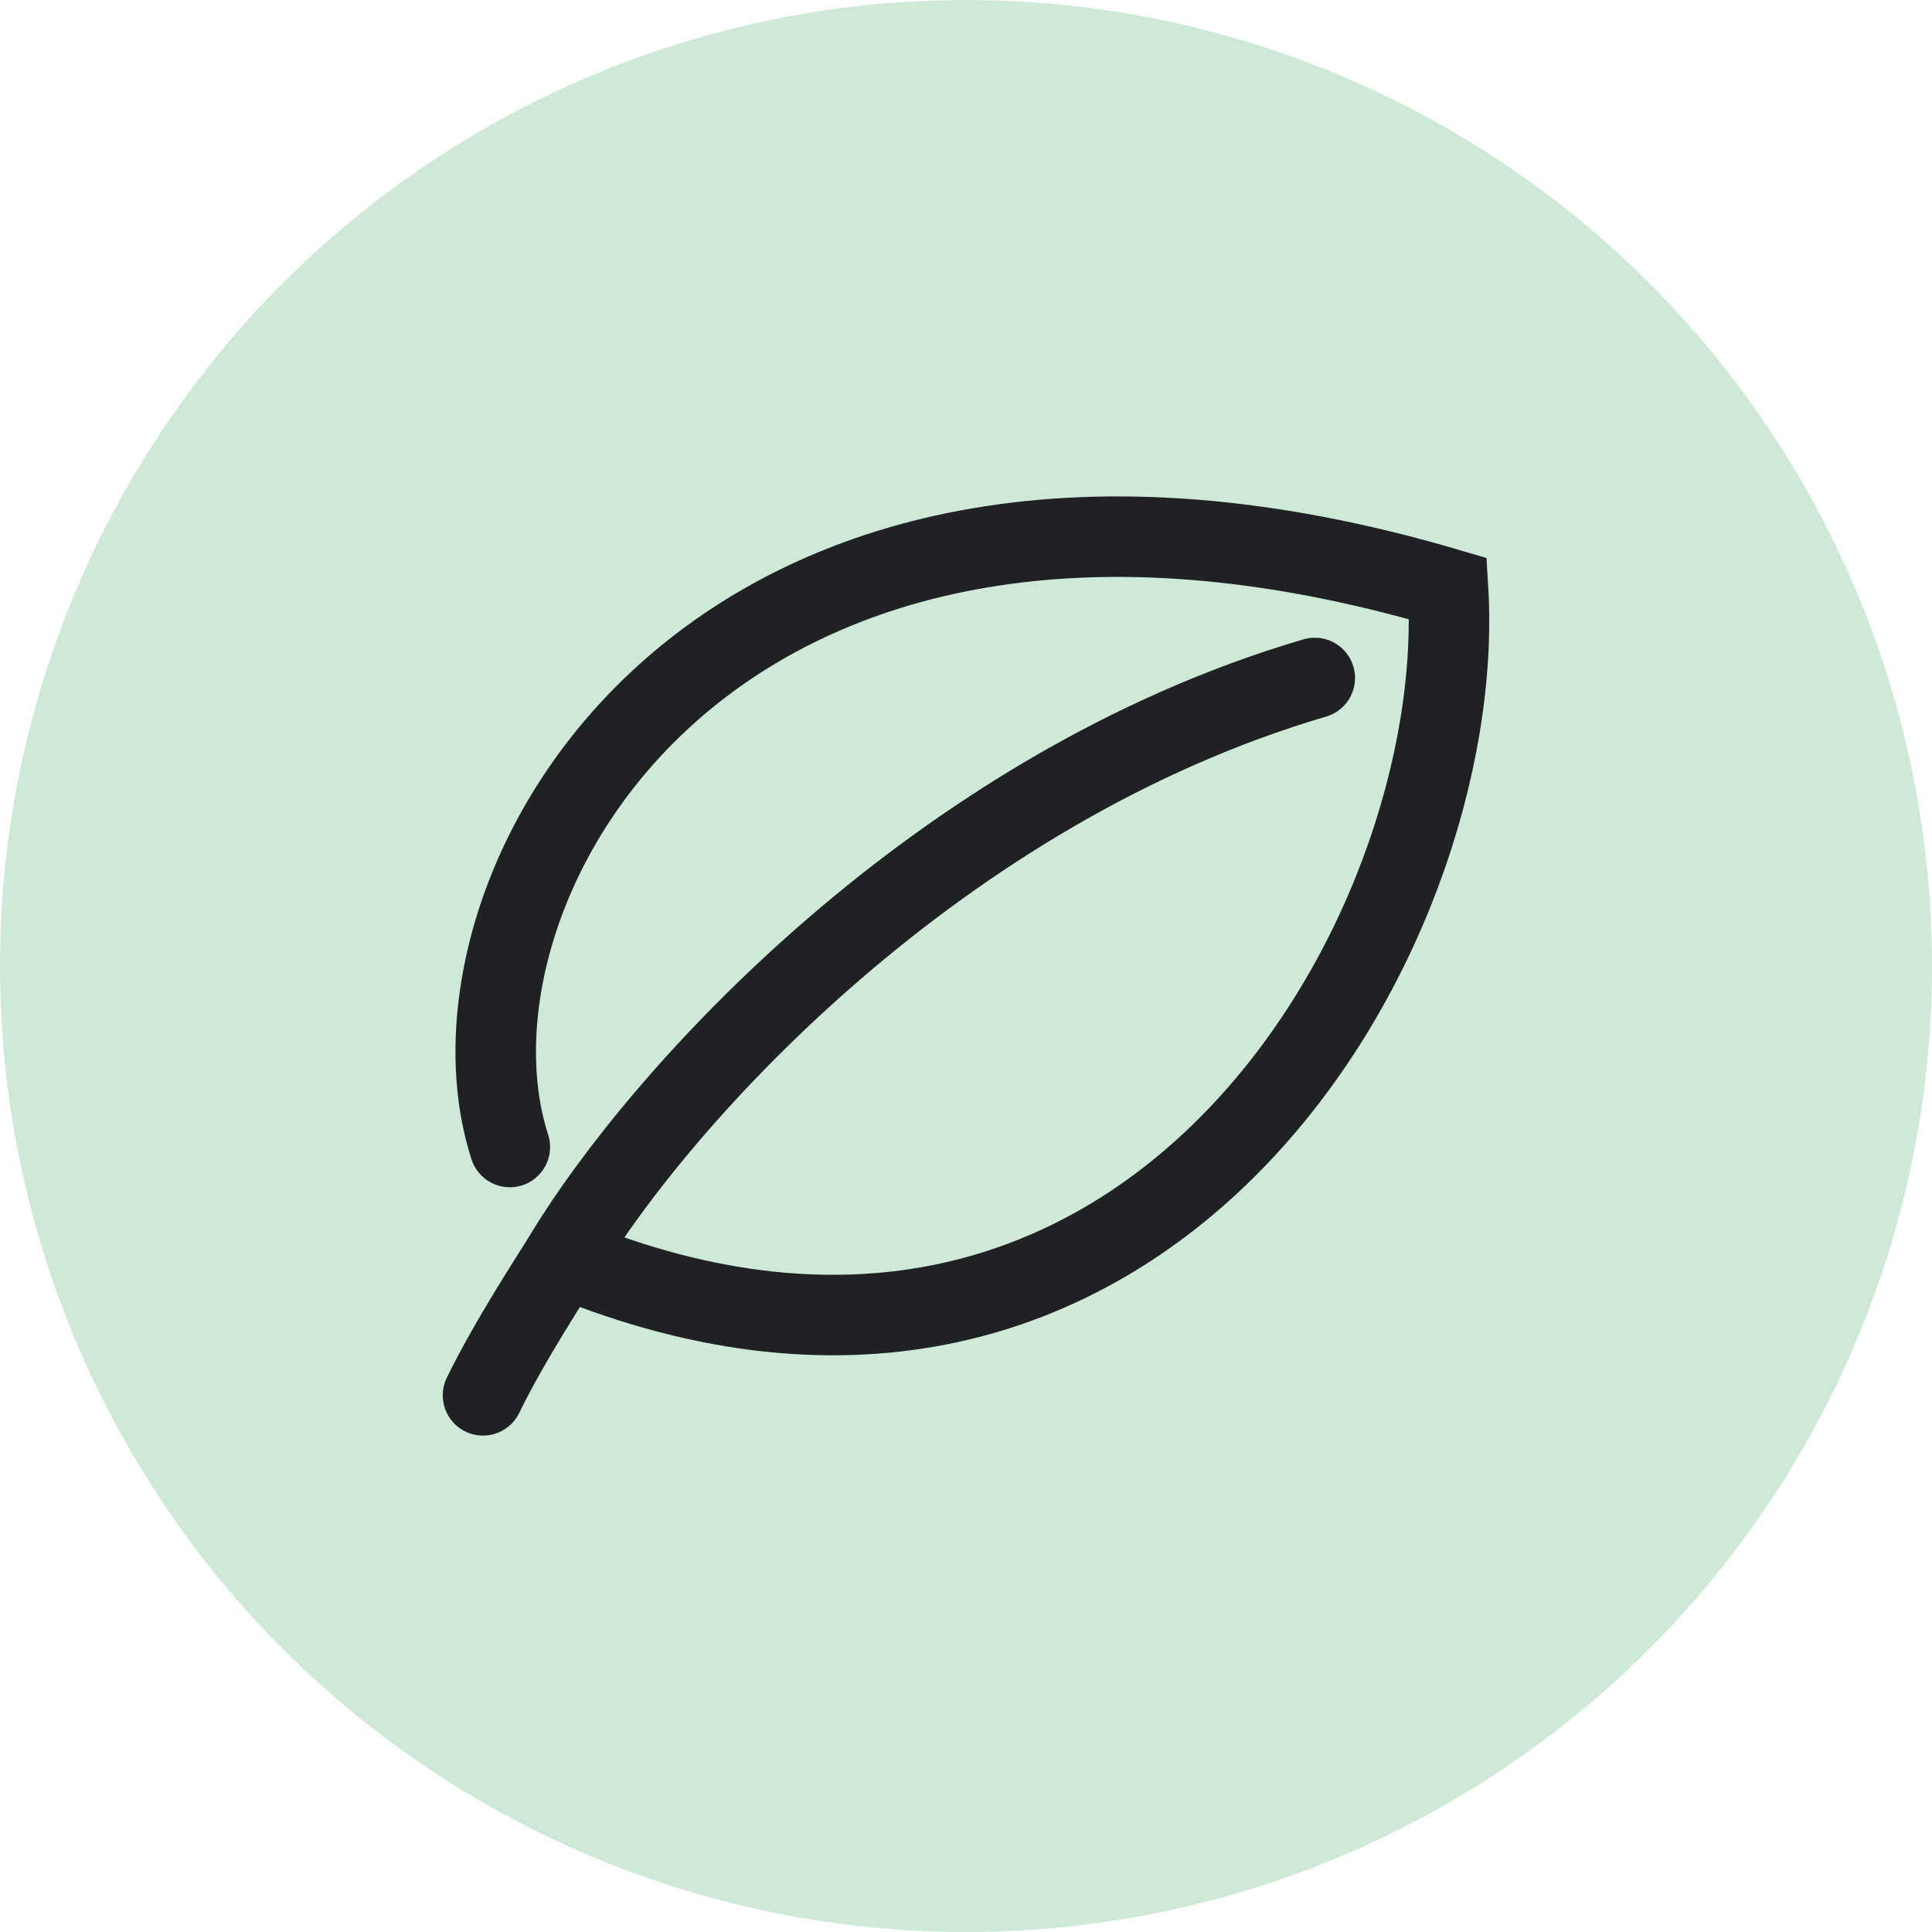 <svg width="36" height="36" viewBox="0 0 36 36" fill="none" xmlns="http://www.w3.org/2000/svg">
<circle cx="18" cy="18" r="18" fill="#CEEAD6"/>
<path d="M9.5 21.373C7.936 16.528 13.3 6.93 26.982 10.968C27.373 17.429 21.326 27.89 10.5 23.43M10.5 23.43C10.304 23.754 9.5 24.972 9 26M10.5 23.43C12.324 20.401 17.499 14.69 24.499 12.633" stroke="#202124" stroke-width="1.5" stroke-linecap="round"/>
</svg>
